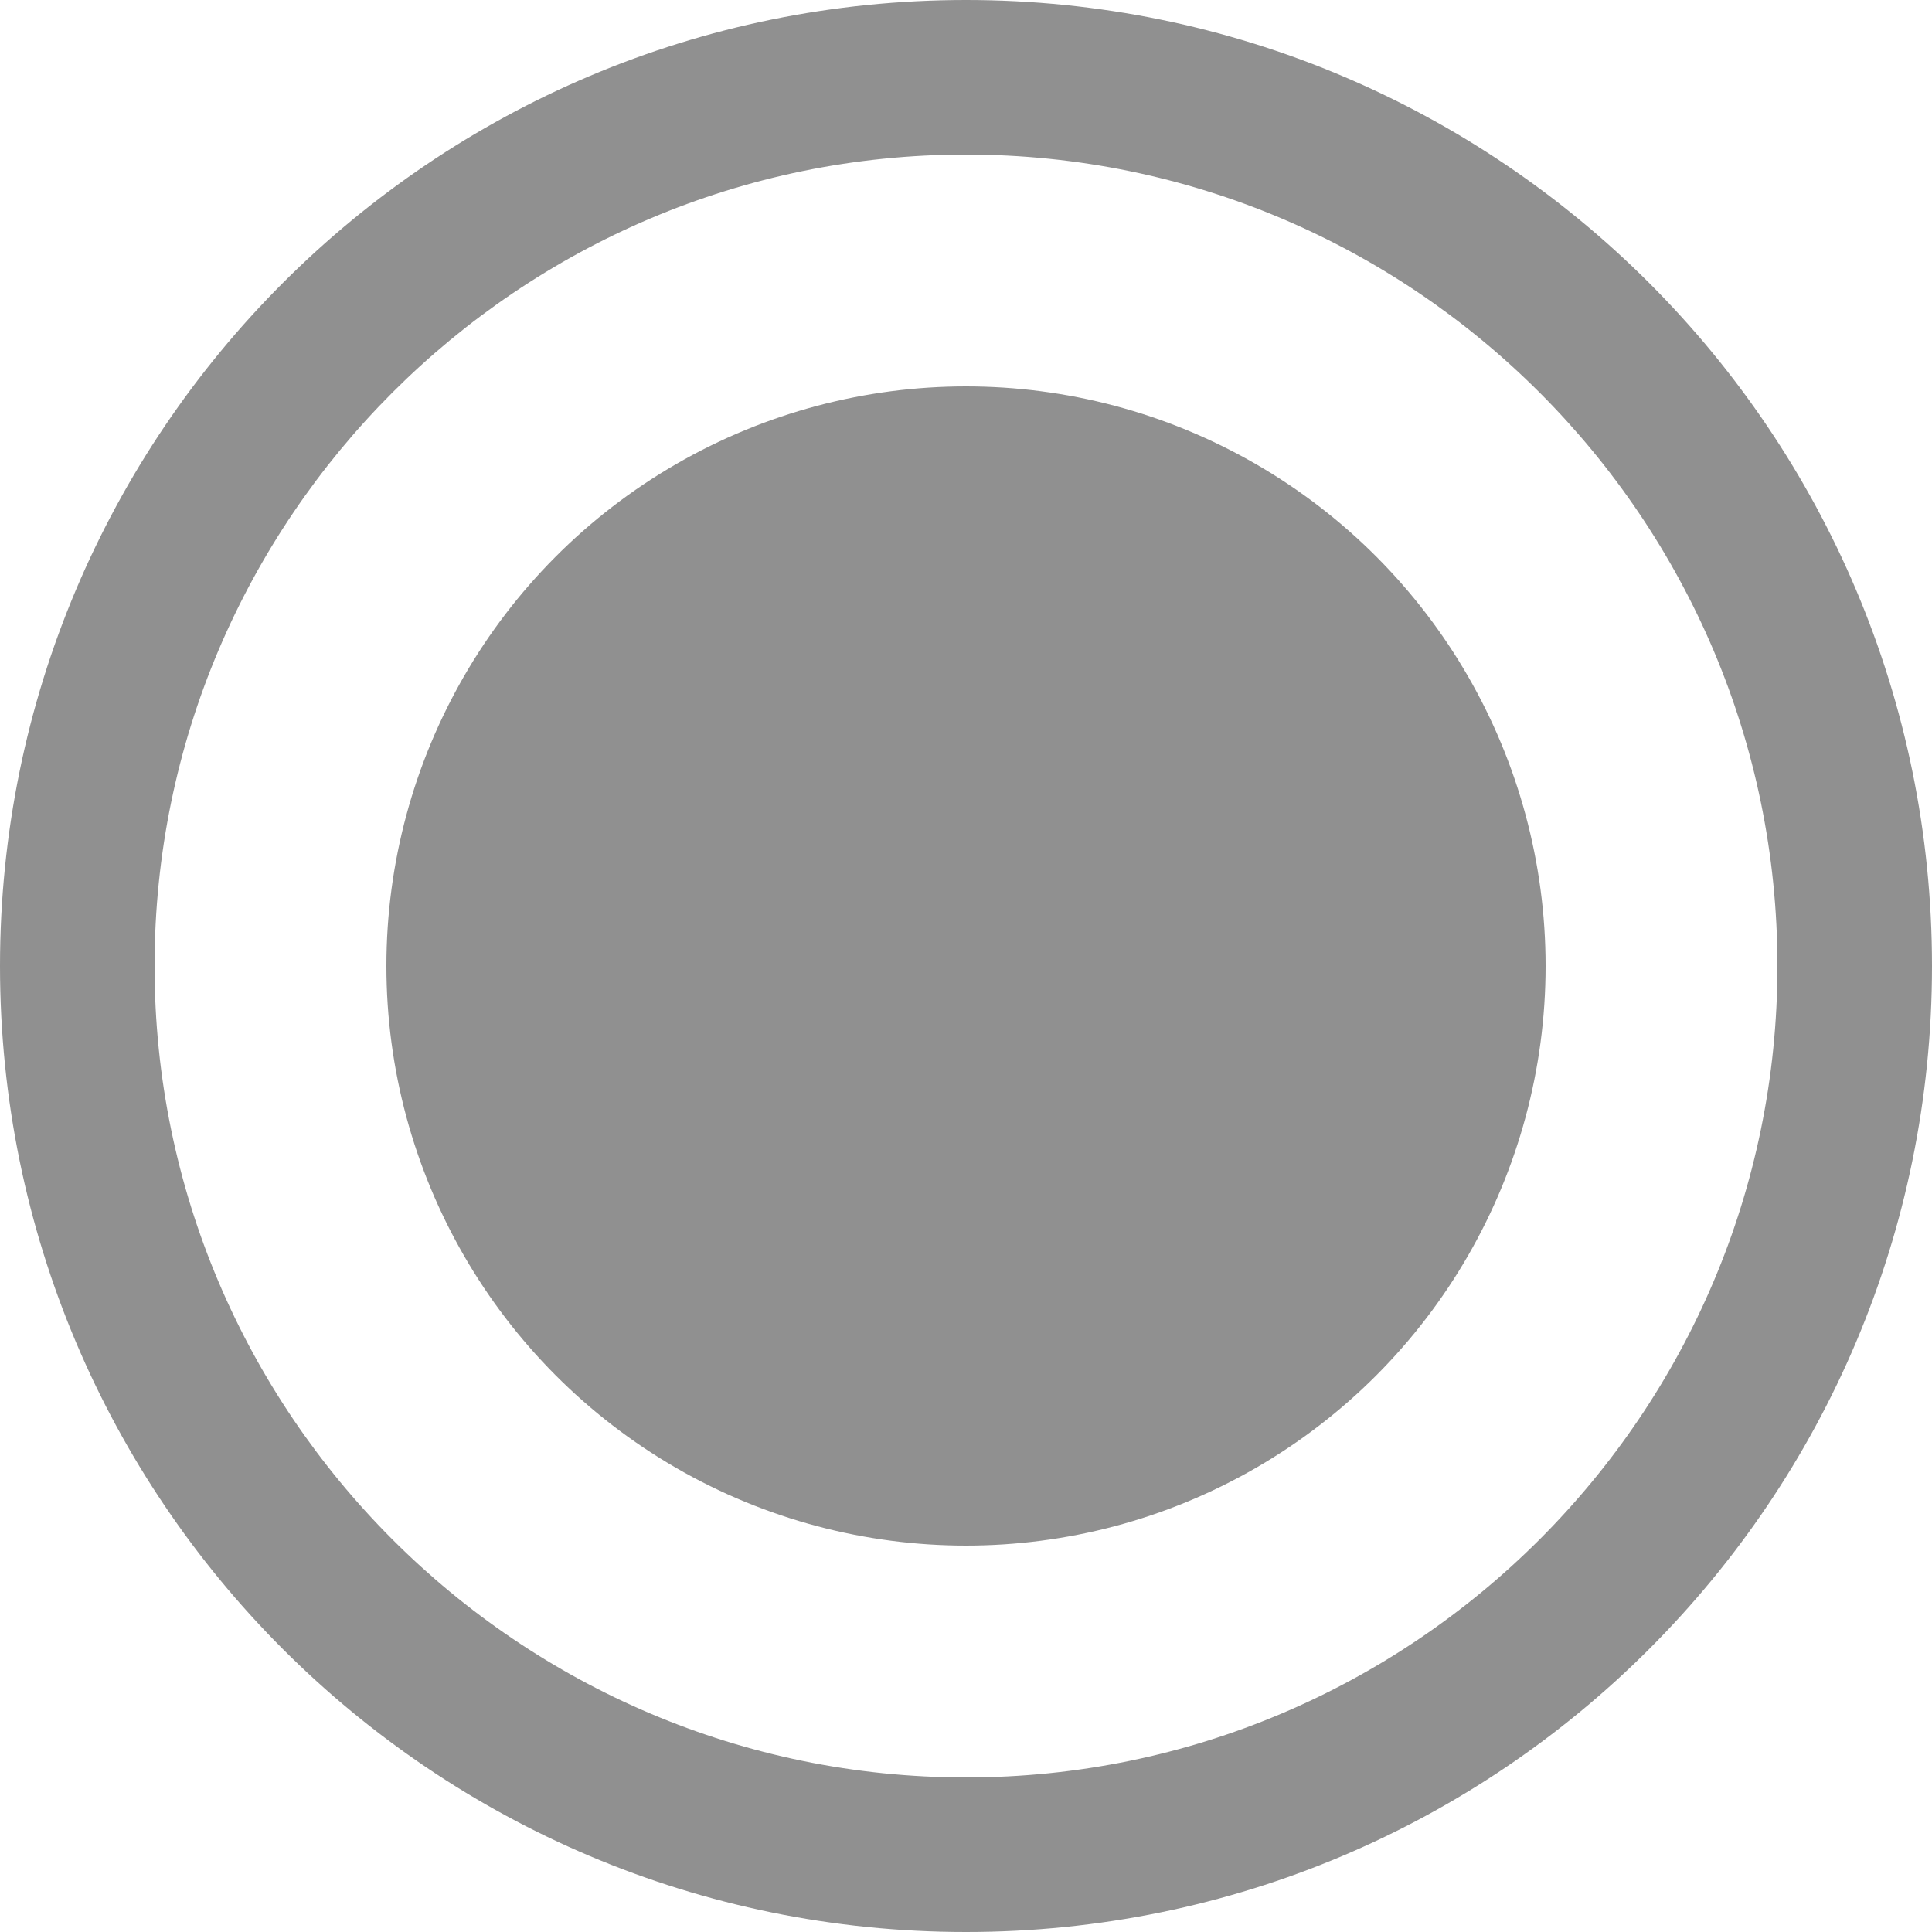 <?xml version="1.0" encoding="UTF-8"?> <!-- Generator: Adobe Illustrator 23.0.1, SVG Export Plug-In . SVG Version: 6.00 Build 0) --> <svg xmlns="http://www.w3.org/2000/svg" xmlns:xlink="http://www.w3.org/1999/xlink" id="Layer_1" x="0px" y="0px" viewBox="0 0 50 50" style="enable-background:new 0 0 50 50;" xml:space="preserve"> <style type="text/css"> .st0{fill:#909090;} </style> <g> <path class="st0" d="M25,4c11.58,0,21,9.42,21,21s-9.42,21-21,21S4,36.58,4,25S13.42,4,25,4 M25,0C11.19,0,0,11.19,0,25 s11.19,25,25,25s25-11.19,25-25S38.81,0,25,0L25,0z"></path> </g> <g> <circle class="st0" cx="25" cy="25" r="15"></circle> </g> </svg> 